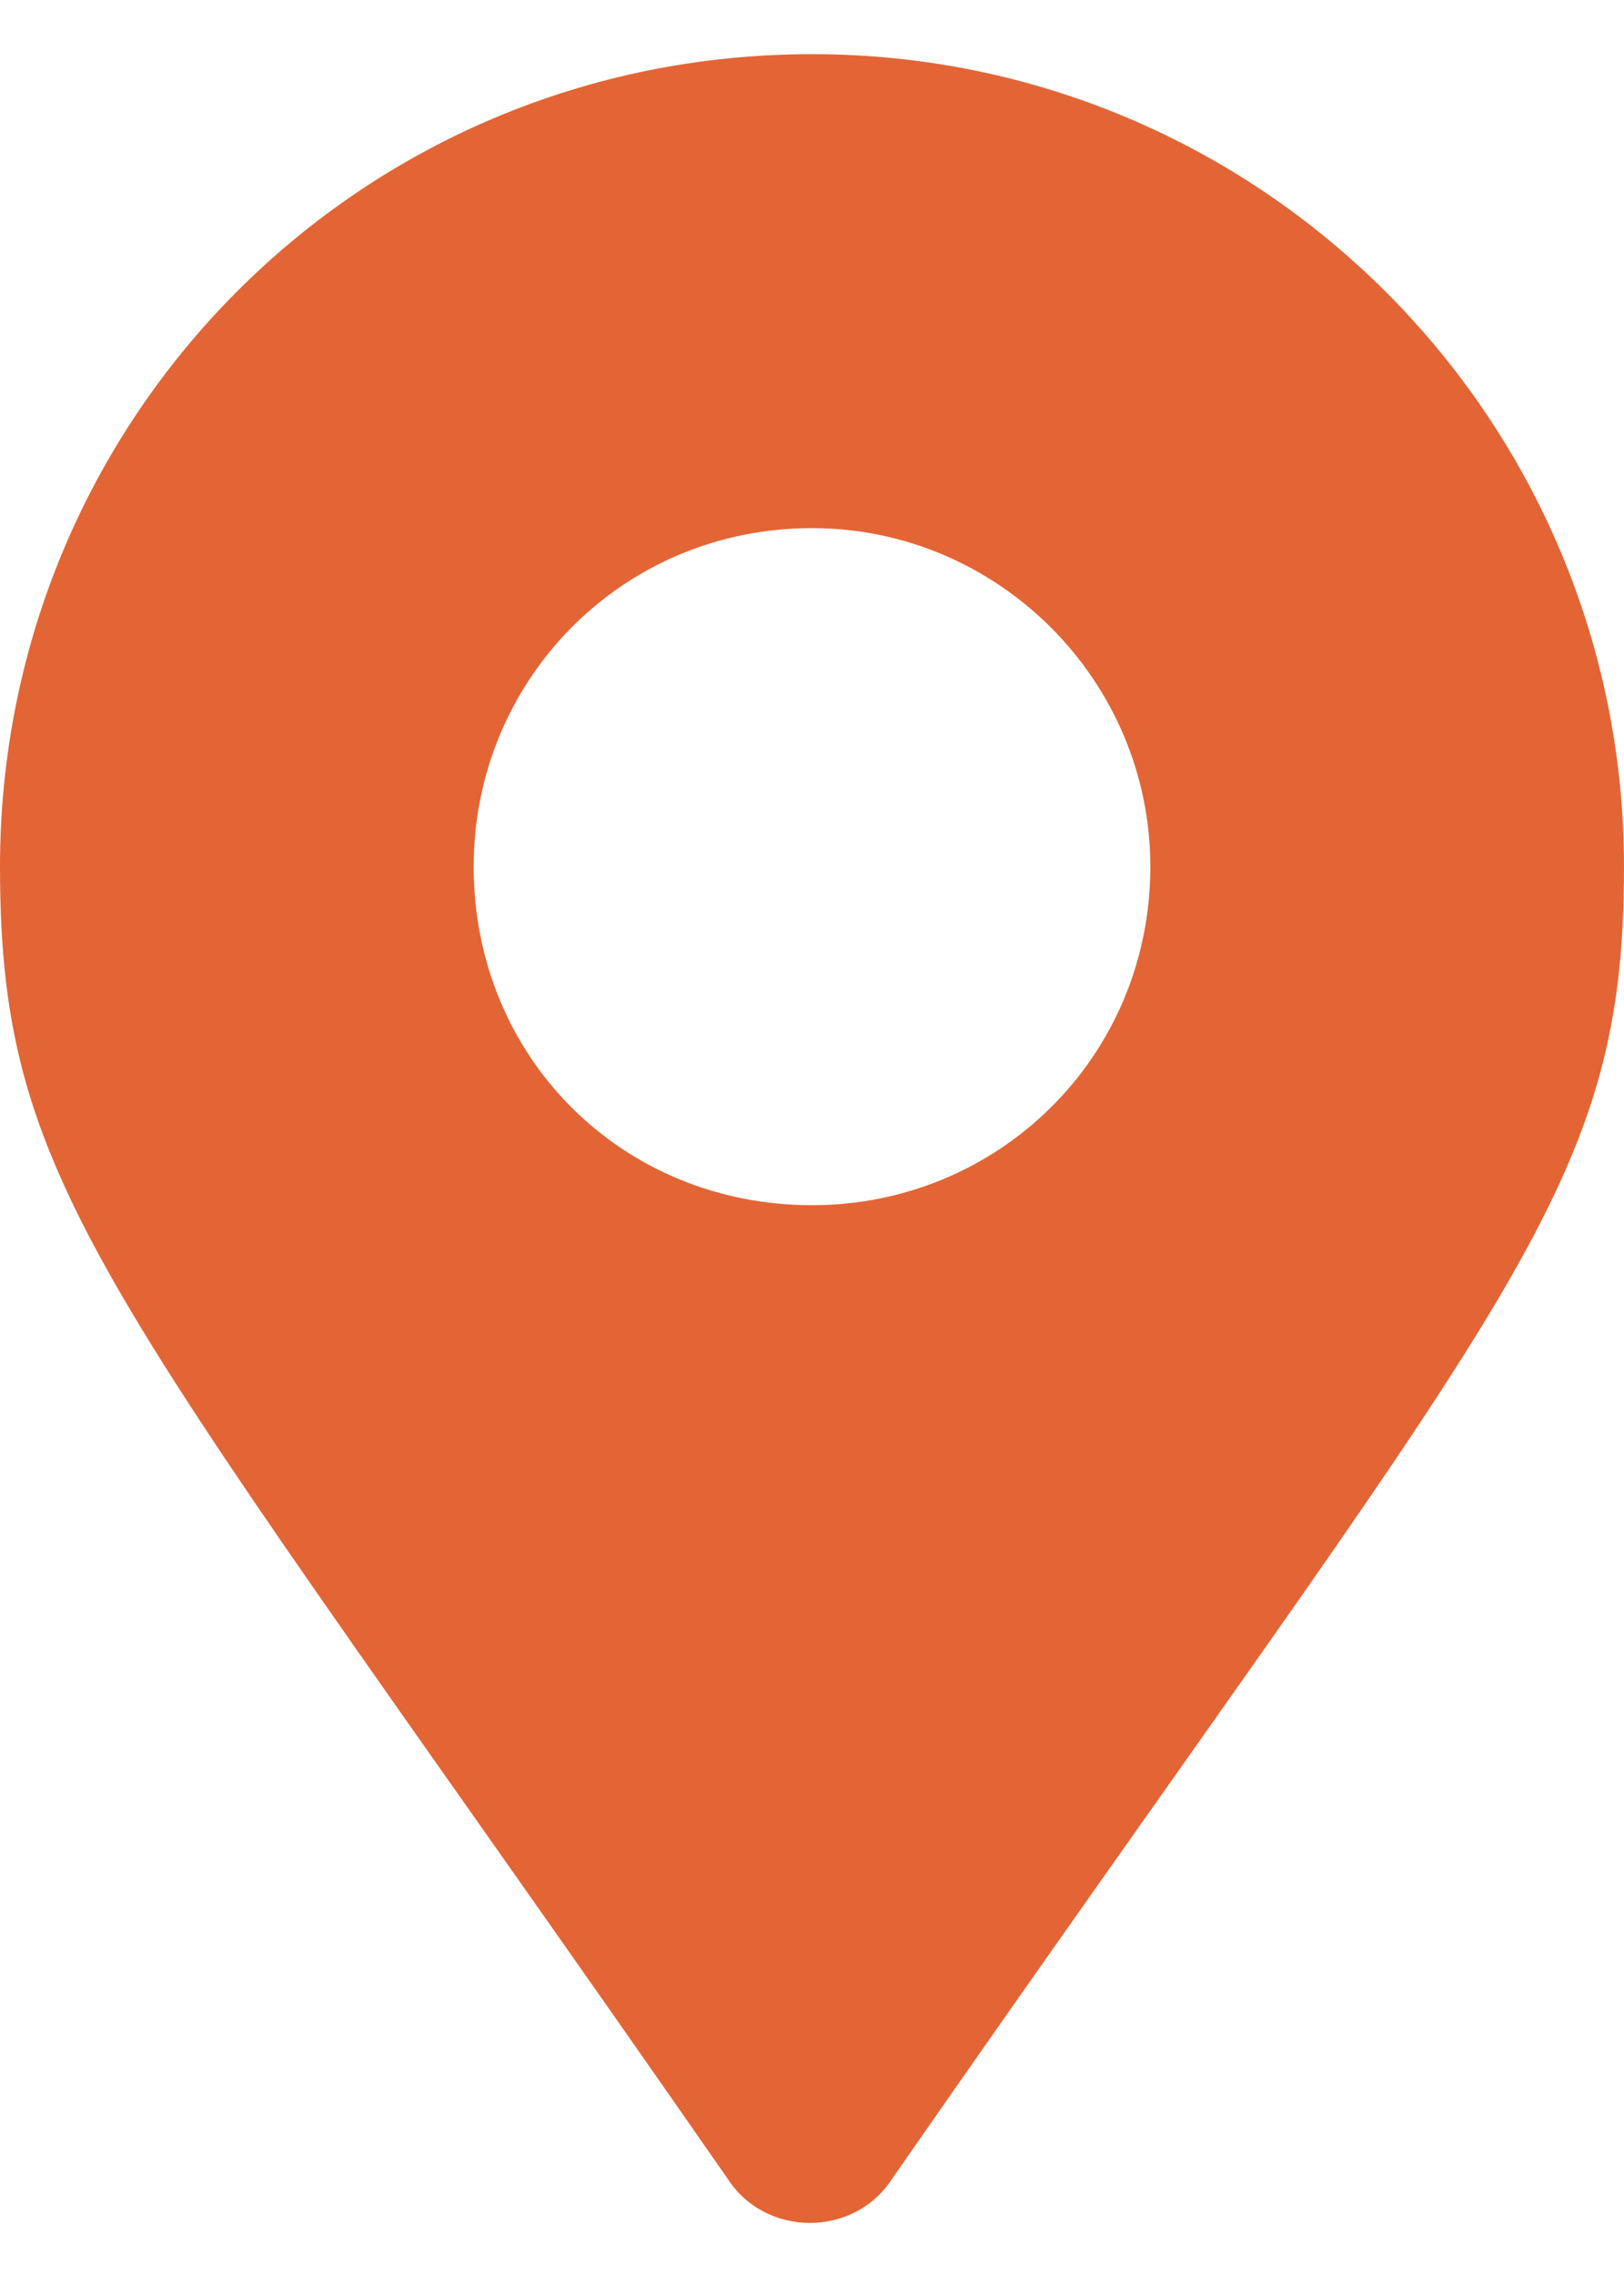 <?xml version="1.0" encoding="UTF-8"?> <svg xmlns="http://www.w3.org/2000/svg" width="15" height="21" viewBox="0 0 15 21" fill="none"><path d="M6.719 20.109C1.016 11.906 0 11.047 0 8C0 3.859 3.32 0.5 7.5 0.5C11.641 0.5 15 3.859 15 8C15 11.047 13.945 11.906 8.242 20.109C7.891 20.656 7.07 20.656 6.719 20.109ZM7.5 11.125C9.219 11.125 10.625 9.758 10.625 8C10.625 6.281 9.219 4.875 7.5 4.875C5.742 4.875 4.375 6.281 4.375 8C4.375 9.758 5.742 11.125 7.5 11.125Z" fill="#E36535"></path></svg> 